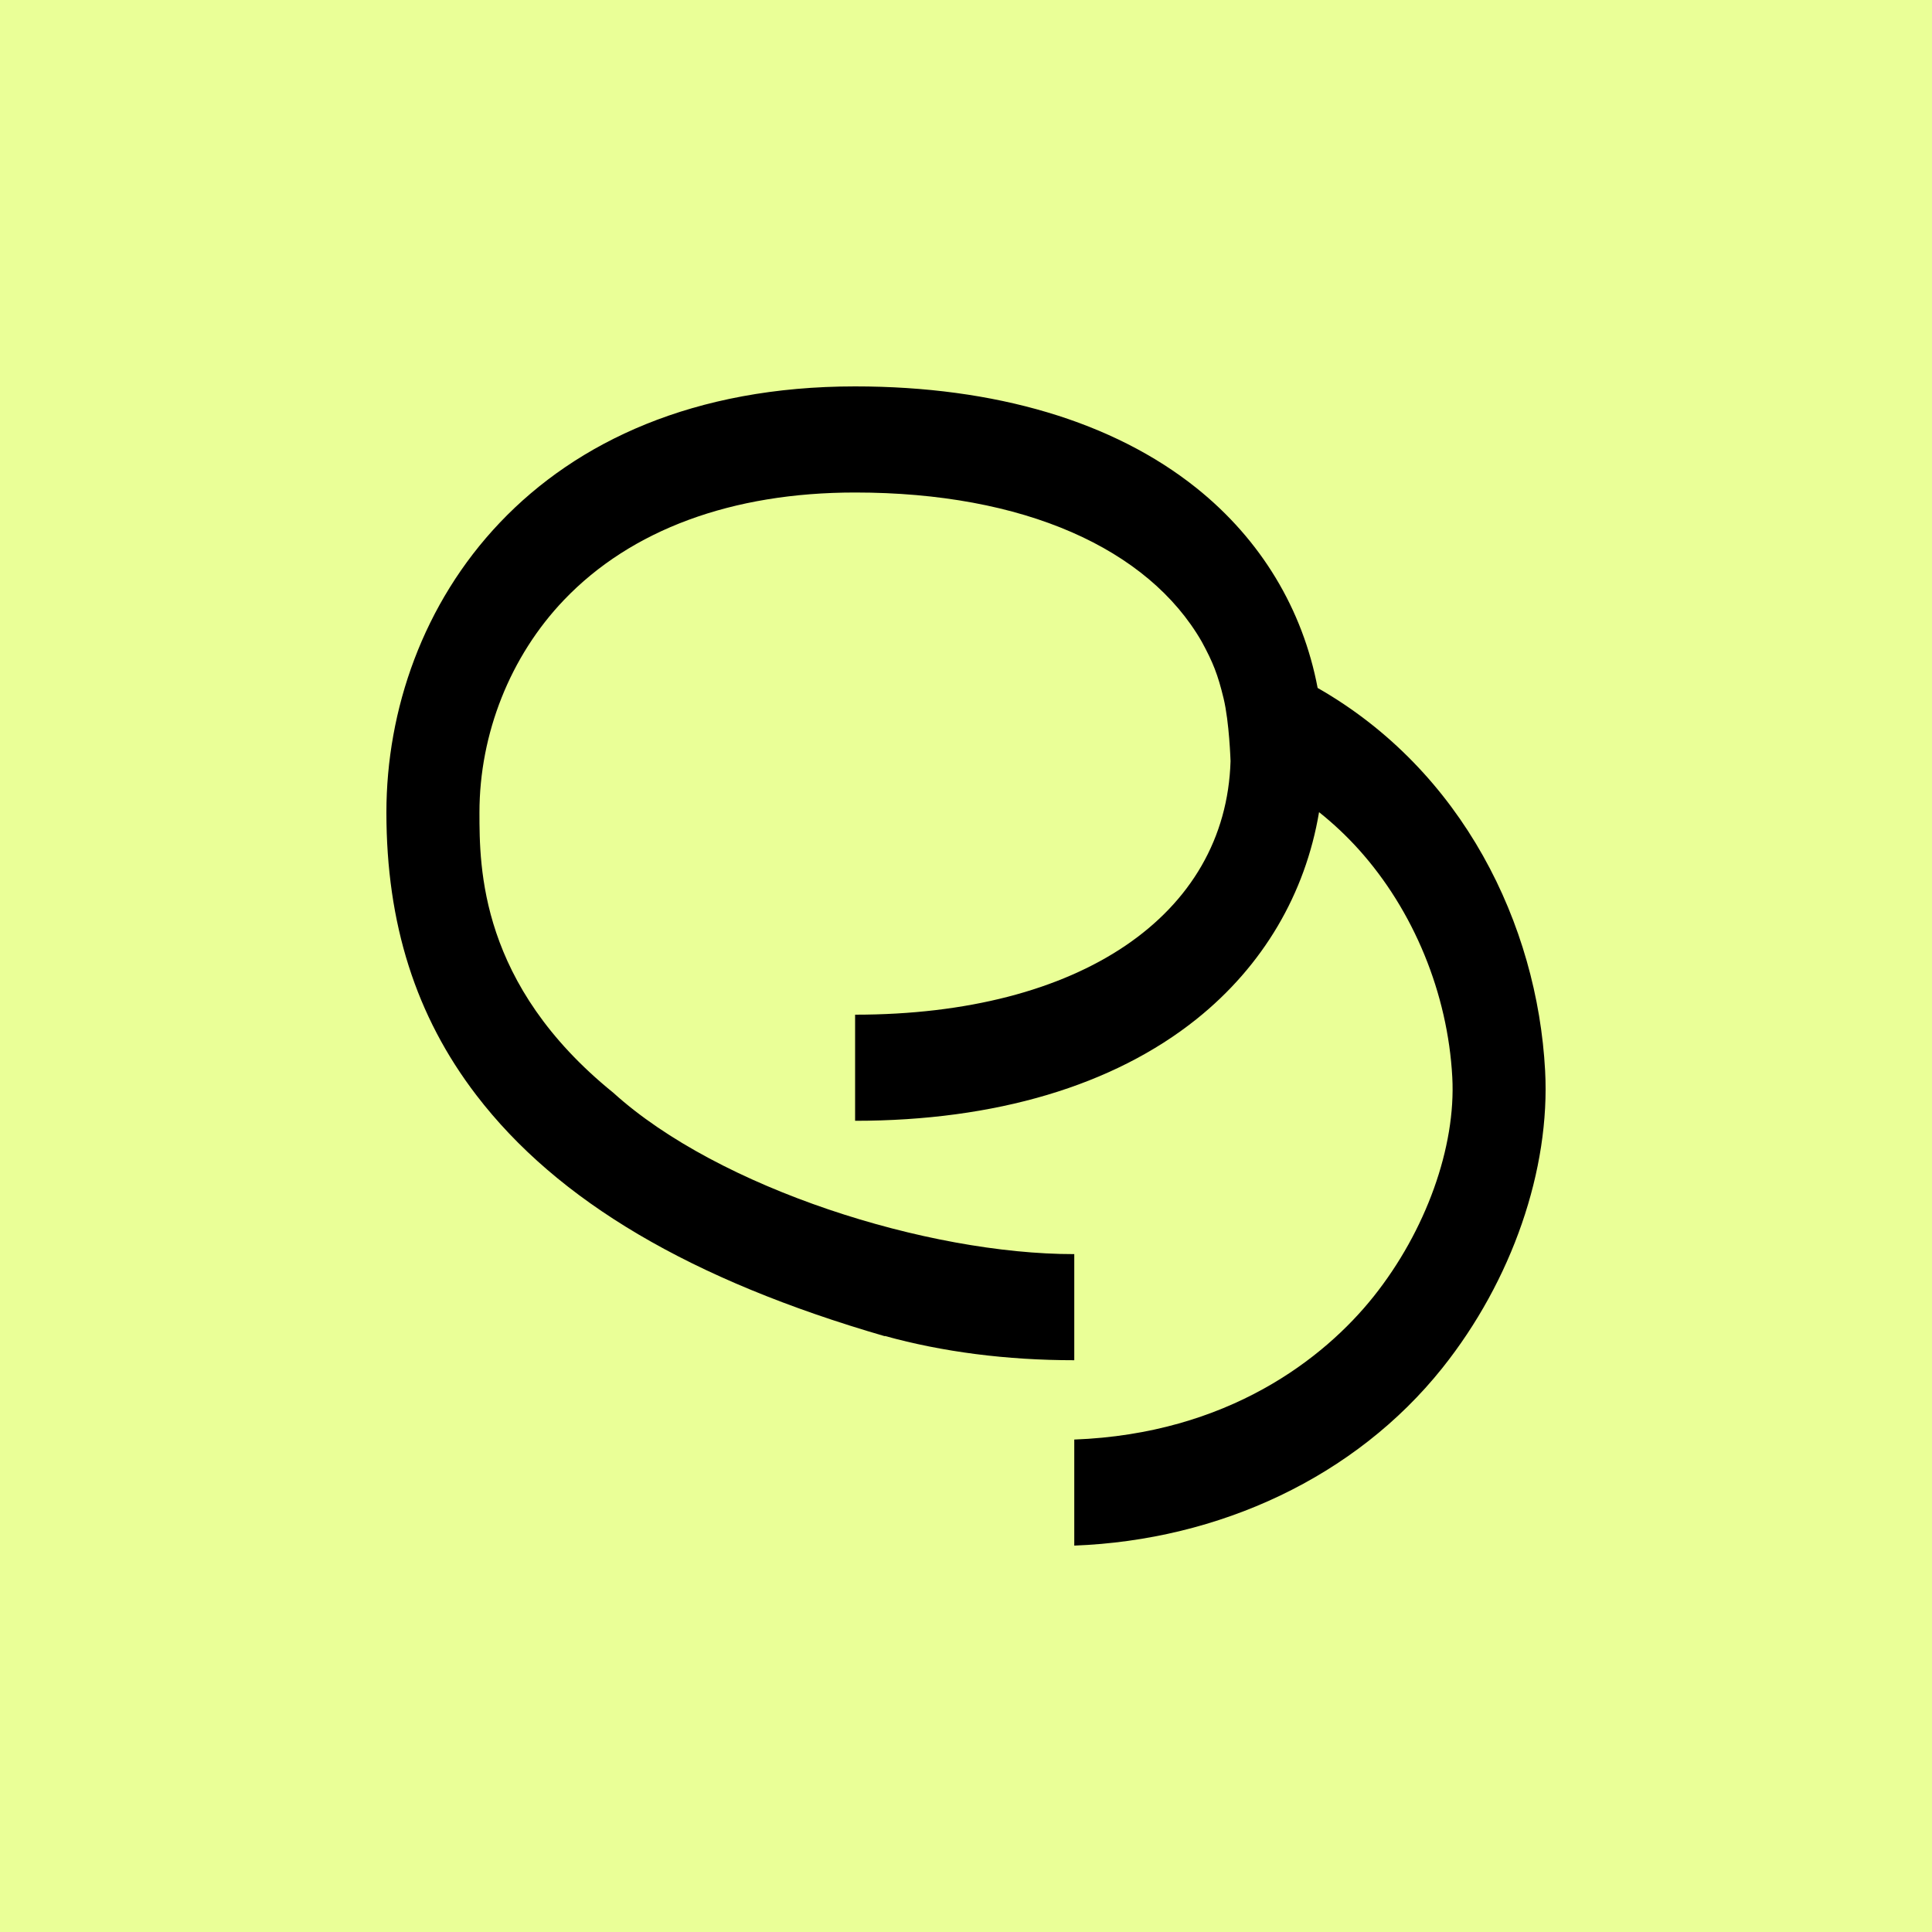 <svg width="200" height="200" viewBox="0 0 200 200" fill="none" xmlns="http://www.w3.org/2000/svg">
<rect width="200" height="200" fill="#EAFF97"/>
<path d="M136.401 71.215C151.439 79.802 159.139 95.71 159.95 110.836C160.499 121.07 156.522 132.578 149.308 141.618C140.299 152.906 126.218 159.431 111.208 160V149.022C127.091 148.421 137.064 140.648 142.186 134.226C147.603 127.435 150.731 118.731 150.34 111.508C149.875 102.843 146.345 94.256 140.656 87.937C139.387 86.528 138.015 85.242 136.548 84.073C135.131 92.524 130.751 99.987 123.855 105.505C115.254 112.386 103.032 116.024 88.52 116.024V105.04C111.769 105.04 126.91 94.76 127.386 78.787C127.386 78.787 127.258 74.759 126.667 72.302C126.075 69.845 125.571 68.565 124.405 66.427C118.858 56.78 105.978 50.984 88.526 50.984C75.76 50.984 65.334 54.835 58.381 62.111C52.823 67.926 49.633 75.945 49.633 84.105C49.633 89.804 49.638 101.913 63.492 113.123C74.4 123.019 96.016 129.841 111.208 129.826V140.81C104.193 140.81 97.558 139.95 91.592 138.296V138.322C71.544 132.507 57.713 124.346 49.31 113.368C43.043 105.189 40 95.619 40 84.105C40 62.86 55.186 40 88.52 40C103.037 40 115.254 43.638 123.855 50.519C130.547 55.876 134.859 63.074 136.401 71.215Z" fill="black"/>
</svg>
